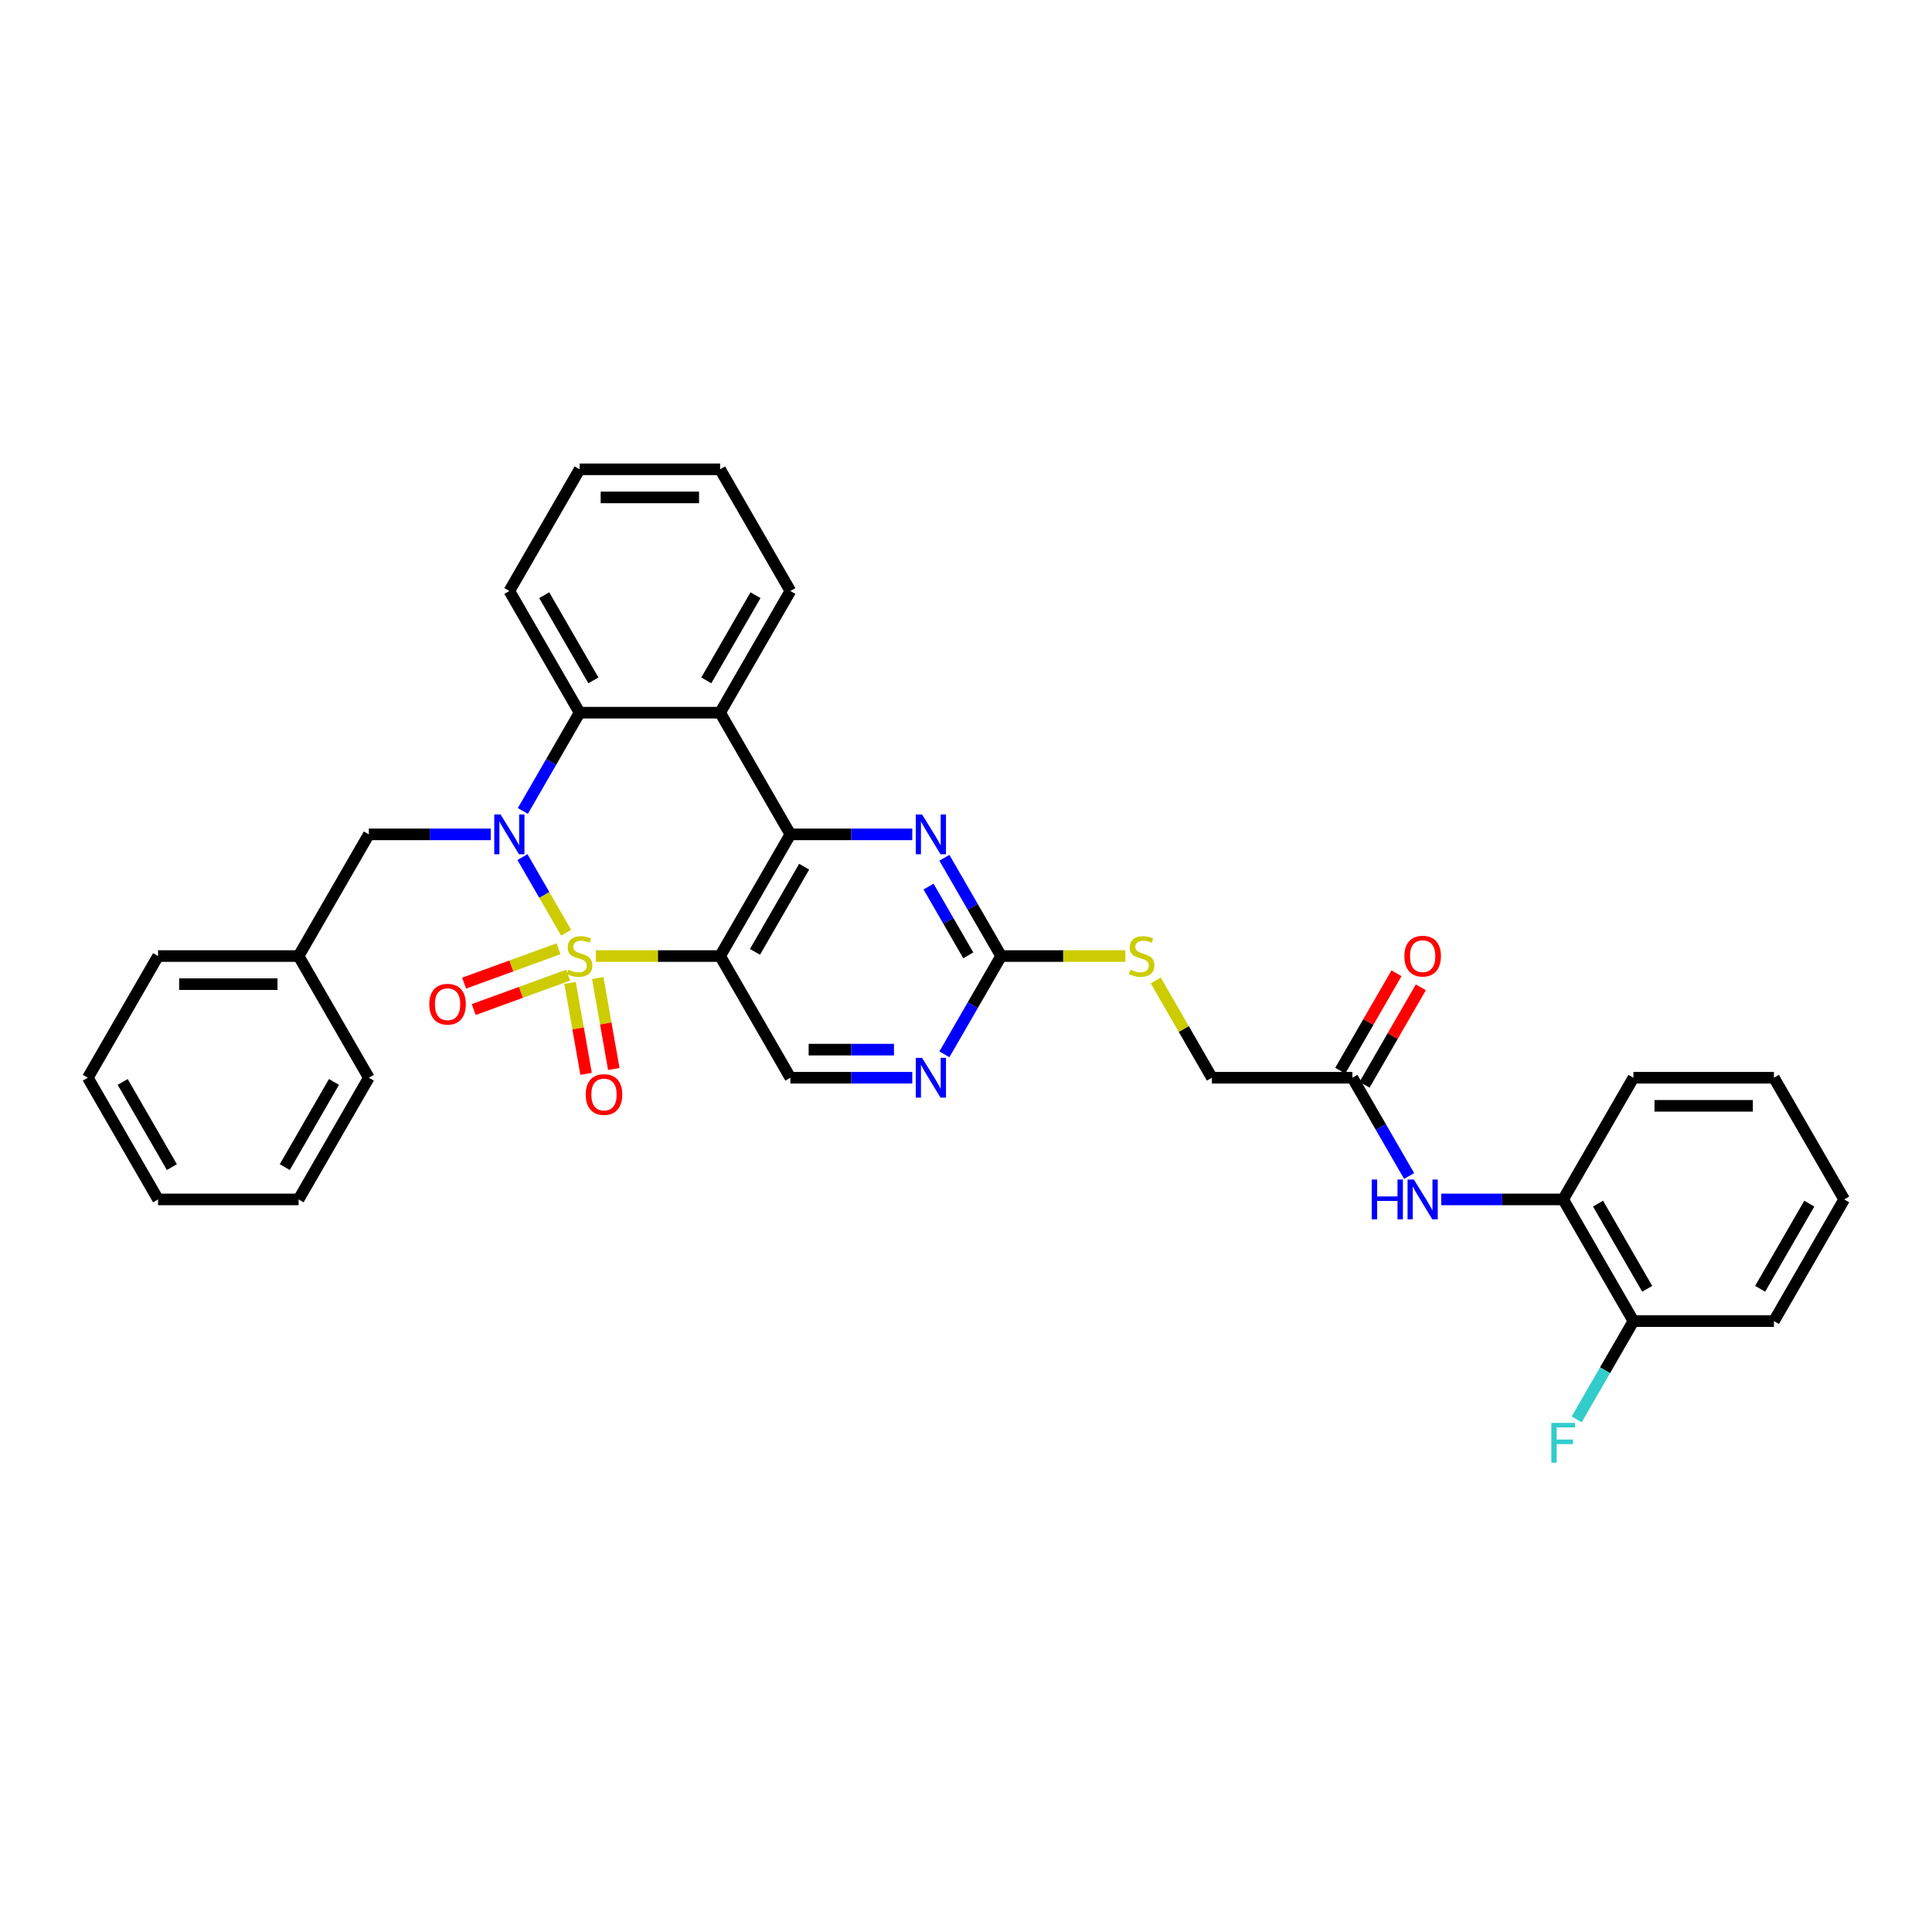 <?xml version='1.0' encoding='iso-8859-1'?>
<svg version='1.1' baseProfile='full'
              xmlns='http://www.w3.org/2000/svg'
                      xmlns:rdkit='http://www.rdkit.org/xml'
                      xmlns:xlink='http://www.w3.org/1999/xlink'
                  xml:space='preserve'
width='1000px' height='1000px' viewBox='0 0 1000 1000'>
<!-- END OF HEADER -->
<rect style='opacity:1.0;fill:#FFFFFF;stroke:none' width='1000' height='1000' x='0' y='0'> </rect>
<path class='bond-0' d='M 293.021,482.764 L 281.726,463.199' style='fill:none;fill-rule:evenodd;stroke:#CCCC00;stroke-width:6px;stroke-linecap:butt;stroke-linejoin:miter;stroke-opacity:1' />
<path class='bond-0' d='M 281.726,463.199 L 270.43,443.635' style='fill:none;fill-rule:evenodd;stroke:#0000FF;stroke-width:6px;stroke-linecap:butt;stroke-linejoin:miter;stroke-opacity:1' />
<path class='bond-1' d='M 308.422,494.851 L 340.575,494.851' style='fill:none;fill-rule:evenodd;stroke:#CCCC00;stroke-width:6px;stroke-linecap:butt;stroke-linejoin:miter;stroke-opacity:1' />
<path class='bond-1' d='M 340.575,494.851 L 372.727,494.851' style='fill:none;fill-rule:evenodd;stroke:#000000;stroke-width:6px;stroke-linecap:butt;stroke-linejoin:miter;stroke-opacity:1' />
<path class='bond-8' d='M 295.067,508.754 L 299.216,532.289' style='fill:none;fill-rule:evenodd;stroke:#CCCC00;stroke-width:6px;stroke-linecap:butt;stroke-linejoin:miter;stroke-opacity:1' />
<path class='bond-8' d='M 299.216,532.289 L 303.366,555.824' style='fill:none;fill-rule:evenodd;stroke:#FF0000;stroke-width:6px;stroke-linecap:butt;stroke-linejoin:miter;stroke-opacity:1' />
<path class='bond-8' d='M 309.391,506.228 L 313.541,529.763' style='fill:none;fill-rule:evenodd;stroke:#CCCC00;stroke-width:6px;stroke-linecap:butt;stroke-linejoin:miter;stroke-opacity:1' />
<path class='bond-8' d='M 313.541,529.763 L 317.691,553.299' style='fill:none;fill-rule:evenodd;stroke:#FF0000;stroke-width:6px;stroke-linecap:butt;stroke-linejoin:miter;stroke-opacity:1' />
<path class='bond-9' d='M 289.091,491.082 L 264.655,499.976' style='fill:none;fill-rule:evenodd;stroke:#CCCC00;stroke-width:6px;stroke-linecap:butt;stroke-linejoin:miter;stroke-opacity:1' />
<path class='bond-9' d='M 264.655,499.976 L 240.22,508.87' style='fill:none;fill-rule:evenodd;stroke:#FF0000;stroke-width:6px;stroke-linecap:butt;stroke-linejoin:miter;stroke-opacity:1' />
<path class='bond-9' d='M 294.066,504.75 L 269.63,513.644' style='fill:none;fill-rule:evenodd;stroke:#CCCC00;stroke-width:6px;stroke-linecap:butt;stroke-linejoin:miter;stroke-opacity:1' />
<path class='bond-9' d='M 269.63,513.644 L 245.195,522.538' style='fill:none;fill-rule:evenodd;stroke:#FF0000;stroke-width:6px;stroke-linecap:butt;stroke-linejoin:miter;stroke-opacity:1' />
<path class='bond-4' d='M 270.632,419.751 L 285.316,394.317' style='fill:none;fill-rule:evenodd;stroke:#0000FF;stroke-width:6px;stroke-linecap:butt;stroke-linejoin:miter;stroke-opacity:1' />
<path class='bond-4' d='M 285.316,394.317 L 300,368.884' style='fill:none;fill-rule:evenodd;stroke:#000000;stroke-width:6px;stroke-linecap:butt;stroke-linejoin:miter;stroke-opacity:1' />
<path class='bond-12' d='M 254.007,431.867 L 222.458,431.867' style='fill:none;fill-rule:evenodd;stroke:#0000FF;stroke-width:6px;stroke-linecap:butt;stroke-linejoin:miter;stroke-opacity:1' />
<path class='bond-12' d='M 222.458,431.867 L 190.909,431.867' style='fill:none;fill-rule:evenodd;stroke:#000000;stroke-width:6px;stroke-linecap:butt;stroke-linejoin:miter;stroke-opacity:1' />
<path class='bond-2' d='M 372.727,494.851 L 409.091,431.867' style='fill:none;fill-rule:evenodd;stroke:#000000;stroke-width:6px;stroke-linecap:butt;stroke-linejoin:miter;stroke-opacity:1' />
<path class='bond-2' d='M 390.779,492.676 L 416.233,448.588' style='fill:none;fill-rule:evenodd;stroke:#000000;stroke-width:6px;stroke-linecap:butt;stroke-linejoin:miter;stroke-opacity:1' />
<path class='bond-7' d='M 372.727,494.851 L 409.091,557.835' style='fill:none;fill-rule:evenodd;stroke:#000000;stroke-width:6px;stroke-linecap:butt;stroke-linejoin:miter;stroke-opacity:1' />
<path class='bond-3' d='M 409.091,431.867 L 372.727,368.884' style='fill:none;fill-rule:evenodd;stroke:#000000;stroke-width:6px;stroke-linecap:butt;stroke-linejoin:miter;stroke-opacity:1' />
<path class='bond-5' d='M 409.091,431.867 L 440.64,431.867' style='fill:none;fill-rule:evenodd;stroke:#000000;stroke-width:6px;stroke-linecap:butt;stroke-linejoin:miter;stroke-opacity:1' />
<path class='bond-5' d='M 440.64,431.867 L 472.189,431.867' style='fill:none;fill-rule:evenodd;stroke:#0000FF;stroke-width:6px;stroke-linecap:butt;stroke-linejoin:miter;stroke-opacity:1' />
<path class='bond-21' d='M 372.727,368.884 L 409.091,305.9' style='fill:none;fill-rule:evenodd;stroke:#000000;stroke-width:6px;stroke-linecap:butt;stroke-linejoin:miter;stroke-opacity:1' />
<path class='bond-21' d='M 365.585,352.163 L 391.04,308.075' style='fill:none;fill-rule:evenodd;stroke:#000000;stroke-width:6px;stroke-linecap:butt;stroke-linejoin:miter;stroke-opacity:1' />
<path class='bond-34' d='M 372.727,368.884 L 300,368.884' style='fill:none;fill-rule:evenodd;stroke:#000000;stroke-width:6px;stroke-linecap:butt;stroke-linejoin:miter;stroke-opacity:1' />
<path class='bond-22' d='M 300,368.884 L 263.636,305.9' style='fill:none;fill-rule:evenodd;stroke:#000000;stroke-width:6px;stroke-linecap:butt;stroke-linejoin:miter;stroke-opacity:1' />
<path class='bond-22' d='M 307.142,352.163 L 281.688,308.075' style='fill:none;fill-rule:evenodd;stroke:#000000;stroke-width:6px;stroke-linecap:butt;stroke-linejoin:miter;stroke-opacity:1' />
<path class='bond-35' d='M 488.814,443.984 L 503.498,469.417' style='fill:none;fill-rule:evenodd;stroke:#0000FF;stroke-width:6px;stroke-linecap:butt;stroke-linejoin:miter;stroke-opacity:1' />
<path class='bond-35' d='M 503.498,469.417 L 518.182,494.851' style='fill:none;fill-rule:evenodd;stroke:#000000;stroke-width:6px;stroke-linecap:butt;stroke-linejoin:miter;stroke-opacity:1' />
<path class='bond-35' d='M 480.622,458.886 L 490.901,476.69' style='fill:none;fill-rule:evenodd;stroke:#0000FF;stroke-width:6px;stroke-linecap:butt;stroke-linejoin:miter;stroke-opacity:1' />
<path class='bond-35' d='M 490.901,476.69 L 501.18,494.494' style='fill:none;fill-rule:evenodd;stroke:#000000;stroke-width:6px;stroke-linecap:butt;stroke-linejoin:miter;stroke-opacity:1' />
<path class='bond-6' d='M 518.182,494.851 L 503.498,520.285' style='fill:none;fill-rule:evenodd;stroke:#000000;stroke-width:6px;stroke-linecap:butt;stroke-linejoin:miter;stroke-opacity:1' />
<path class='bond-6' d='M 503.498,520.285 L 488.814,545.718' style='fill:none;fill-rule:evenodd;stroke:#0000FF;stroke-width:6px;stroke-linecap:butt;stroke-linejoin:miter;stroke-opacity:1' />
<path class='bond-15' d='M 518.182,494.851 L 550.335,494.851' style='fill:none;fill-rule:evenodd;stroke:#000000;stroke-width:6px;stroke-linecap:butt;stroke-linejoin:miter;stroke-opacity:1' />
<path class='bond-15' d='M 550.335,494.851 L 582.487,494.851' style='fill:none;fill-rule:evenodd;stroke:#CCCC00;stroke-width:6px;stroke-linecap:butt;stroke-linejoin:miter;stroke-opacity:1' />
<path class='bond-10' d='M 409.091,557.835 L 440.64,557.835' style='fill:none;fill-rule:evenodd;stroke:#000000;stroke-width:6px;stroke-linecap:butt;stroke-linejoin:miter;stroke-opacity:1' />
<path class='bond-10' d='M 440.64,557.835 L 472.189,557.835' style='fill:none;fill-rule:evenodd;stroke:#0000FF;stroke-width:6px;stroke-linecap:butt;stroke-linejoin:miter;stroke-opacity:1' />
<path class='bond-10' d='M 418.556,543.289 L 440.64,543.289' style='fill:none;fill-rule:evenodd;stroke:#000000;stroke-width:6px;stroke-linecap:butt;stroke-linejoin:miter;stroke-opacity:1' />
<path class='bond-10' d='M 440.64,543.289 L 462.724,543.289' style='fill:none;fill-rule:evenodd;stroke:#0000FF;stroke-width:6px;stroke-linecap:butt;stroke-linejoin:miter;stroke-opacity:1' />
<path class='bond-11' d='M 729.368,608.702 L 714.684,583.268' style='fill:none;fill-rule:evenodd;stroke:#0000FF;stroke-width:6px;stroke-linecap:butt;stroke-linejoin:miter;stroke-opacity:1' />
<path class='bond-11' d='M 714.684,583.268 L 700,557.835' style='fill:none;fill-rule:evenodd;stroke:#000000;stroke-width:6px;stroke-linecap:butt;stroke-linejoin:miter;stroke-opacity:1' />
<path class='bond-14' d='M 745.993,620.818 L 777.542,620.818' style='fill:none;fill-rule:evenodd;stroke:#0000FF;stroke-width:6px;stroke-linecap:butt;stroke-linejoin:miter;stroke-opacity:1' />
<path class='bond-14' d='M 777.542,620.818 L 809.091,620.818' style='fill:none;fill-rule:evenodd;stroke:#000000;stroke-width:6px;stroke-linecap:butt;stroke-linejoin:miter;stroke-opacity:1' />
<path class='bond-20' d='M 190.909,431.867 L 154.545,494.851' style='fill:none;fill-rule:evenodd;stroke:#000000;stroke-width:6px;stroke-linecap:butt;stroke-linejoin:miter;stroke-opacity:1' />
<path class='bond-13' d='M 700,557.835 L 627.273,557.835' style='fill:none;fill-rule:evenodd;stroke:#000000;stroke-width:6px;stroke-linecap:butt;stroke-linejoin:miter;stroke-opacity:1' />
<path class='bond-17' d='M 706.298,561.471 L 720.857,536.255' style='fill:none;fill-rule:evenodd;stroke:#000000;stroke-width:6px;stroke-linecap:butt;stroke-linejoin:miter;stroke-opacity:1' />
<path class='bond-17' d='M 720.857,536.255 L 735.415,511.04' style='fill:none;fill-rule:evenodd;stroke:#FF0000;stroke-width:6px;stroke-linecap:butt;stroke-linejoin:miter;stroke-opacity:1' />
<path class='bond-17' d='M 693.702,554.198 L 708.26,528.983' style='fill:none;fill-rule:evenodd;stroke:#000000;stroke-width:6px;stroke-linecap:butt;stroke-linejoin:miter;stroke-opacity:1' />
<path class='bond-17' d='M 708.26,528.983 L 722.818,503.767' style='fill:none;fill-rule:evenodd;stroke:#FF0000;stroke-width:6px;stroke-linecap:butt;stroke-linejoin:miter;stroke-opacity:1' />
<path class='bond-16' d='M 809.091,620.818 L 845.455,683.802' style='fill:none;fill-rule:evenodd;stroke:#000000;stroke-width:6px;stroke-linecap:butt;stroke-linejoin:miter;stroke-opacity:1' />
<path class='bond-16' d='M 827.142,622.993 L 852.597,667.082' style='fill:none;fill-rule:evenodd;stroke:#000000;stroke-width:6px;stroke-linecap:butt;stroke-linejoin:miter;stroke-opacity:1' />
<path class='bond-23' d='M 809.091,620.818 L 845.455,557.835' style='fill:none;fill-rule:evenodd;stroke:#000000;stroke-width:6px;stroke-linecap:butt;stroke-linejoin:miter;stroke-opacity:1' />
<path class='bond-18' d='M 598.207,507.491 L 612.74,532.663' style='fill:none;fill-rule:evenodd;stroke:#CCCC00;stroke-width:6px;stroke-linecap:butt;stroke-linejoin:miter;stroke-opacity:1' />
<path class='bond-18' d='M 612.74,532.663 L 627.273,557.835' style='fill:none;fill-rule:evenodd;stroke:#000000;stroke-width:6px;stroke-linecap:butt;stroke-linejoin:miter;stroke-opacity:1' />
<path class='bond-19' d='M 845.455,683.802 L 830.77,709.236' style='fill:none;fill-rule:evenodd;stroke:#000000;stroke-width:6px;stroke-linecap:butt;stroke-linejoin:miter;stroke-opacity:1' />
<path class='bond-19' d='M 830.77,709.236 L 816.086,734.669' style='fill:none;fill-rule:evenodd;stroke:#33CCCC;stroke-width:6px;stroke-linecap:butt;stroke-linejoin:miter;stroke-opacity:1' />
<path class='bond-24' d='M 845.455,683.802 L 918.182,683.802' style='fill:none;fill-rule:evenodd;stroke:#000000;stroke-width:6px;stroke-linecap:butt;stroke-linejoin:miter;stroke-opacity:1' />
<path class='bond-25' d='M 154.545,494.851 L 81.818,494.851' style='fill:none;fill-rule:evenodd;stroke:#000000;stroke-width:6px;stroke-linecap:butt;stroke-linejoin:miter;stroke-opacity:1' />
<path class='bond-25' d='M 143.636,509.396 L 92.727,509.396' style='fill:none;fill-rule:evenodd;stroke:#000000;stroke-width:6px;stroke-linecap:butt;stroke-linejoin:miter;stroke-opacity:1' />
<path class='bond-26' d='M 154.545,494.851 L 190.909,557.835' style='fill:none;fill-rule:evenodd;stroke:#000000;stroke-width:6px;stroke-linecap:butt;stroke-linejoin:miter;stroke-opacity:1' />
<path class='bond-27' d='M 409.091,305.9 L 372.727,242.916' style='fill:none;fill-rule:evenodd;stroke:#000000;stroke-width:6px;stroke-linecap:butt;stroke-linejoin:miter;stroke-opacity:1' />
<path class='bond-28' d='M 263.636,305.9 L 300,242.916' style='fill:none;fill-rule:evenodd;stroke:#000000;stroke-width:6px;stroke-linecap:butt;stroke-linejoin:miter;stroke-opacity:1' />
<path class='bond-29' d='M 845.455,557.835 L 918.182,557.835' style='fill:none;fill-rule:evenodd;stroke:#000000;stroke-width:6px;stroke-linecap:butt;stroke-linejoin:miter;stroke-opacity:1' />
<path class='bond-29' d='M 856.364,572.38 L 907.273,572.38' style='fill:none;fill-rule:evenodd;stroke:#000000;stroke-width:6px;stroke-linecap:butt;stroke-linejoin:miter;stroke-opacity:1' />
<path class='bond-38' d='M 918.182,683.802 L 954.545,620.818' style='fill:none;fill-rule:evenodd;stroke:#000000;stroke-width:6px;stroke-linecap:butt;stroke-linejoin:miter;stroke-opacity:1' />
<path class='bond-38' d='M 911.04,667.082 L 936.494,622.993' style='fill:none;fill-rule:evenodd;stroke:#000000;stroke-width:6px;stroke-linecap:butt;stroke-linejoin:miter;stroke-opacity:1' />
<path class='bond-32' d='M 81.818,494.851 L 45.455,557.835' style='fill:none;fill-rule:evenodd;stroke:#000000;stroke-width:6px;stroke-linecap:butt;stroke-linejoin:miter;stroke-opacity:1' />
<path class='bond-31' d='M 190.909,557.835 L 154.545,620.818' style='fill:none;fill-rule:evenodd;stroke:#000000;stroke-width:6px;stroke-linecap:butt;stroke-linejoin:miter;stroke-opacity:1' />
<path class='bond-31' d='M 172.858,560.009 L 147.403,604.098' style='fill:none;fill-rule:evenodd;stroke:#000000;stroke-width:6px;stroke-linecap:butt;stroke-linejoin:miter;stroke-opacity:1' />
<path class='bond-36' d='M 372.727,242.916 L 300,242.916' style='fill:none;fill-rule:evenodd;stroke:#000000;stroke-width:6px;stroke-linecap:butt;stroke-linejoin:miter;stroke-opacity:1' />
<path class='bond-36' d='M 361.818,257.462 L 310.909,257.462' style='fill:none;fill-rule:evenodd;stroke:#000000;stroke-width:6px;stroke-linecap:butt;stroke-linejoin:miter;stroke-opacity:1' />
<path class='bond-30' d='M 918.182,557.835 L 954.545,620.818' style='fill:none;fill-rule:evenodd;stroke:#000000;stroke-width:6px;stroke-linecap:butt;stroke-linejoin:miter;stroke-opacity:1' />
<path class='bond-33' d='M 154.545,620.818 L 81.818,620.818' style='fill:none;fill-rule:evenodd;stroke:#000000;stroke-width:6px;stroke-linecap:butt;stroke-linejoin:miter;stroke-opacity:1' />
<path class='bond-37' d='M 45.455,557.835 L 81.818,620.818' style='fill:none;fill-rule:evenodd;stroke:#000000;stroke-width:6px;stroke-linecap:butt;stroke-linejoin:miter;stroke-opacity:1' />
<path class='bond-37' d='M 63.506,560.009 L 88.96,604.098' style='fill:none;fill-rule:evenodd;stroke:#000000;stroke-width:6px;stroke-linecap:butt;stroke-linejoin:miter;stroke-opacity:1' />
<path  class='atom-0' d='M 294.182 501.92
Q 294.415 502.007, 295.375 502.415
Q 296.335 502.822, 297.382 503.084
Q 298.458 503.316, 299.505 503.316
Q 301.455 503.316, 302.589 502.385
Q 303.724 501.425, 303.724 499.767
Q 303.724 498.633, 303.142 497.935
Q 302.589 497.236, 301.716 496.858
Q 300.844 496.48, 299.389 496.044
Q 297.556 495.491, 296.451 494.967
Q 295.375 494.444, 294.589 493.338
Q 293.833 492.233, 293.833 490.371
Q 293.833 487.782, 295.578 486.182
Q 297.353 484.582, 300.844 484.582
Q 303.229 484.582, 305.935 485.716
L 305.265 487.956
Q 302.793 486.938, 300.931 486.938
Q 298.924 486.938, 297.818 487.782
Q 296.713 488.596, 296.742 490.022
Q 296.742 491.127, 297.295 491.796
Q 297.876 492.465, 298.691 492.844
Q 299.535 493.222, 300.931 493.658
Q 302.793 494.24, 303.898 494.822
Q 305.004 495.404, 305.789 496.596
Q 306.604 497.76, 306.604 499.767
Q 306.604 502.618, 304.684 504.16
Q 302.793 505.673, 299.622 505.673
Q 297.789 505.673, 296.393 505.265
Q 295.025 504.887, 293.396 504.218
L 294.182 501.92
' fill='#CCCC00'/>
<path  class='atom-1' d='M 259.084 421.569
L 265.833 432.478
Q 266.502 433.555, 267.578 435.504
Q 268.655 437.453, 268.713 437.569
L 268.713 421.569
L 271.447 421.569
L 271.447 442.165
L 268.625 442.165
L 261.382 430.238
Q 260.538 428.842, 259.636 427.242
Q 258.764 425.642, 258.502 425.147
L 258.502 442.165
L 255.825 442.165
L 255.825 421.569
L 259.084 421.569
' fill='#0000FF'/>
<path  class='atom-6' d='M 477.265 421.569
L 484.015 432.478
Q 484.684 433.555, 485.76 435.504
Q 486.836 437.453, 486.895 437.569
L 486.895 421.569
L 489.629 421.569
L 489.629 442.165
L 486.807 442.165
L 479.564 430.238
Q 478.72 428.842, 477.818 427.242
Q 476.945 425.642, 476.684 425.147
L 476.684 442.165
L 474.007 442.165
L 474.007 421.569
L 477.265 421.569
' fill='#0000FF'/>
<path  class='atom-9' d='M 303.174 566.531
Q 303.174 561.586, 305.618 558.822
Q 308.062 556.059, 312.629 556.059
Q 317.196 556.059, 319.64 558.822
Q 322.084 561.586, 322.084 566.531
Q 322.084 571.535, 319.611 574.386
Q 317.138 577.208, 312.629 577.208
Q 308.091 577.208, 305.618 574.386
Q 303.174 571.564, 303.174 566.531
M 312.629 574.881
Q 315.771 574.881, 317.458 572.786
Q 319.174 570.662, 319.174 566.531
Q 319.174 562.488, 317.458 560.451
Q 315.771 558.386, 312.629 558.386
Q 309.487 558.386, 307.771 560.422
Q 306.084 562.459, 306.084 566.531
Q 306.084 570.691, 307.771 572.786
Q 309.487 574.881, 312.629 574.881
' fill='#FF0000'/>
<path  class='atom-10' d='M 222.204 519.783
Q 222.204 514.838, 224.648 512.074
Q 227.091 509.311, 231.659 509.311
Q 236.226 509.311, 238.67 512.074
Q 241.113 514.838, 241.113 519.783
Q 241.113 524.787, 238.641 527.638
Q 236.168 530.46, 231.659 530.46
Q 227.121 530.46, 224.648 527.638
Q 222.204 524.816, 222.204 519.783
M 231.659 528.132
Q 234.801 528.132, 236.488 526.038
Q 238.204 523.914, 238.204 519.783
Q 238.204 515.74, 236.488 513.703
Q 234.801 511.638, 231.659 511.638
Q 228.517 511.638, 226.801 513.674
Q 225.113 515.711, 225.113 519.783
Q 225.113 523.943, 226.801 526.038
Q 228.517 528.132, 231.659 528.132
' fill='#FF0000'/>
<path  class='atom-11' d='M 477.265 547.536
L 484.015 558.445
Q 484.684 559.522, 485.76 561.471
Q 486.836 563.42, 486.895 563.536
L 486.895 547.536
L 489.629 547.536
L 489.629 568.133
L 486.807 568.133
L 479.564 556.205
Q 478.72 554.809, 477.818 553.209
Q 476.945 551.609, 476.684 551.115
L 476.684 568.133
L 474.007 568.133
L 474.007 547.536
L 477.265 547.536
' fill='#0000FF'/>
<path  class='atom-12' d='M 710.022 610.52
L 712.815 610.52
L 712.815 619.276
L 723.345 619.276
L 723.345 610.52
L 726.138 610.52
L 726.138 631.116
L 723.345 631.116
L 723.345 621.604
L 712.815 621.604
L 712.815 631.116
L 710.022 631.116
L 710.022 610.52
' fill='#0000FF'/>
<path  class='atom-12' d='M 731.811 610.52
L 738.56 621.429
Q 739.229 622.506, 740.305 624.455
Q 741.382 626.404, 741.44 626.52
L 741.44 610.52
L 744.175 610.52
L 744.175 631.116
L 741.353 631.116
L 734.109 619.189
Q 733.265 617.793, 732.364 616.193
Q 731.491 614.593, 731.229 614.098
L 731.229 631.116
L 728.553 631.116
L 728.553 610.52
L 731.811 610.52
' fill='#0000FF'/>
<path  class='atom-16' d='M 585.091 501.92
Q 585.324 502.007, 586.284 502.415
Q 587.244 502.822, 588.291 503.084
Q 589.367 503.316, 590.415 503.316
Q 592.364 503.316, 593.498 502.385
Q 594.633 501.425, 594.633 499.767
Q 594.633 498.633, 594.051 497.935
Q 593.498 497.236, 592.625 496.858
Q 591.753 496.48, 590.298 496.044
Q 588.465 495.491, 587.36 494.967
Q 586.284 494.444, 585.498 493.338
Q 584.742 492.233, 584.742 490.371
Q 584.742 487.782, 586.487 486.182
Q 588.262 484.582, 591.753 484.582
Q 594.138 484.582, 596.844 485.716
L 596.175 487.956
Q 593.702 486.938, 591.84 486.938
Q 589.833 486.938, 588.727 487.782
Q 587.622 488.596, 587.651 490.022
Q 587.651 491.127, 588.204 491.796
Q 588.785 492.465, 589.6 492.844
Q 590.444 493.222, 591.84 493.658
Q 593.702 494.24, 594.807 494.822
Q 595.913 495.404, 596.698 496.596
Q 597.513 497.76, 597.513 499.767
Q 597.513 502.618, 595.593 504.16
Q 593.702 505.673, 590.531 505.673
Q 588.698 505.673, 587.302 505.265
Q 585.935 504.887, 584.305 504.218
L 585.091 501.92
' fill='#CCCC00'/>
<path  class='atom-18' d='M 726.909 494.909
Q 726.909 489.964, 729.353 487.2
Q 731.796 484.436, 736.364 484.436
Q 740.931 484.436, 743.375 487.2
Q 745.818 489.964, 745.818 494.909
Q 745.818 499.913, 743.345 502.764
Q 740.873 505.585, 736.364 505.585
Q 731.825 505.585, 729.353 502.764
Q 726.909 499.942, 726.909 494.909
M 736.364 503.258
Q 739.505 503.258, 741.193 501.164
Q 742.909 499.04, 742.909 494.909
Q 742.909 490.865, 741.193 488.829
Q 739.505 486.764, 736.364 486.764
Q 733.222 486.764, 731.505 488.8
Q 729.818 490.836, 729.818 494.909
Q 729.818 499.069, 731.505 501.164
Q 733.222 503.258, 736.364 503.258
' fill='#FF0000'/>
<path  class='atom-20' d='M 802.967 736.487
L 815.215 736.487
L 815.215 738.844
L 805.731 738.844
L 805.731 745.098
L 814.167 745.098
L 814.167 747.484
L 805.731 747.484
L 805.731 757.084
L 802.967 757.084
L 802.967 736.487
' fill='#33CCCC'/>
</svg>
